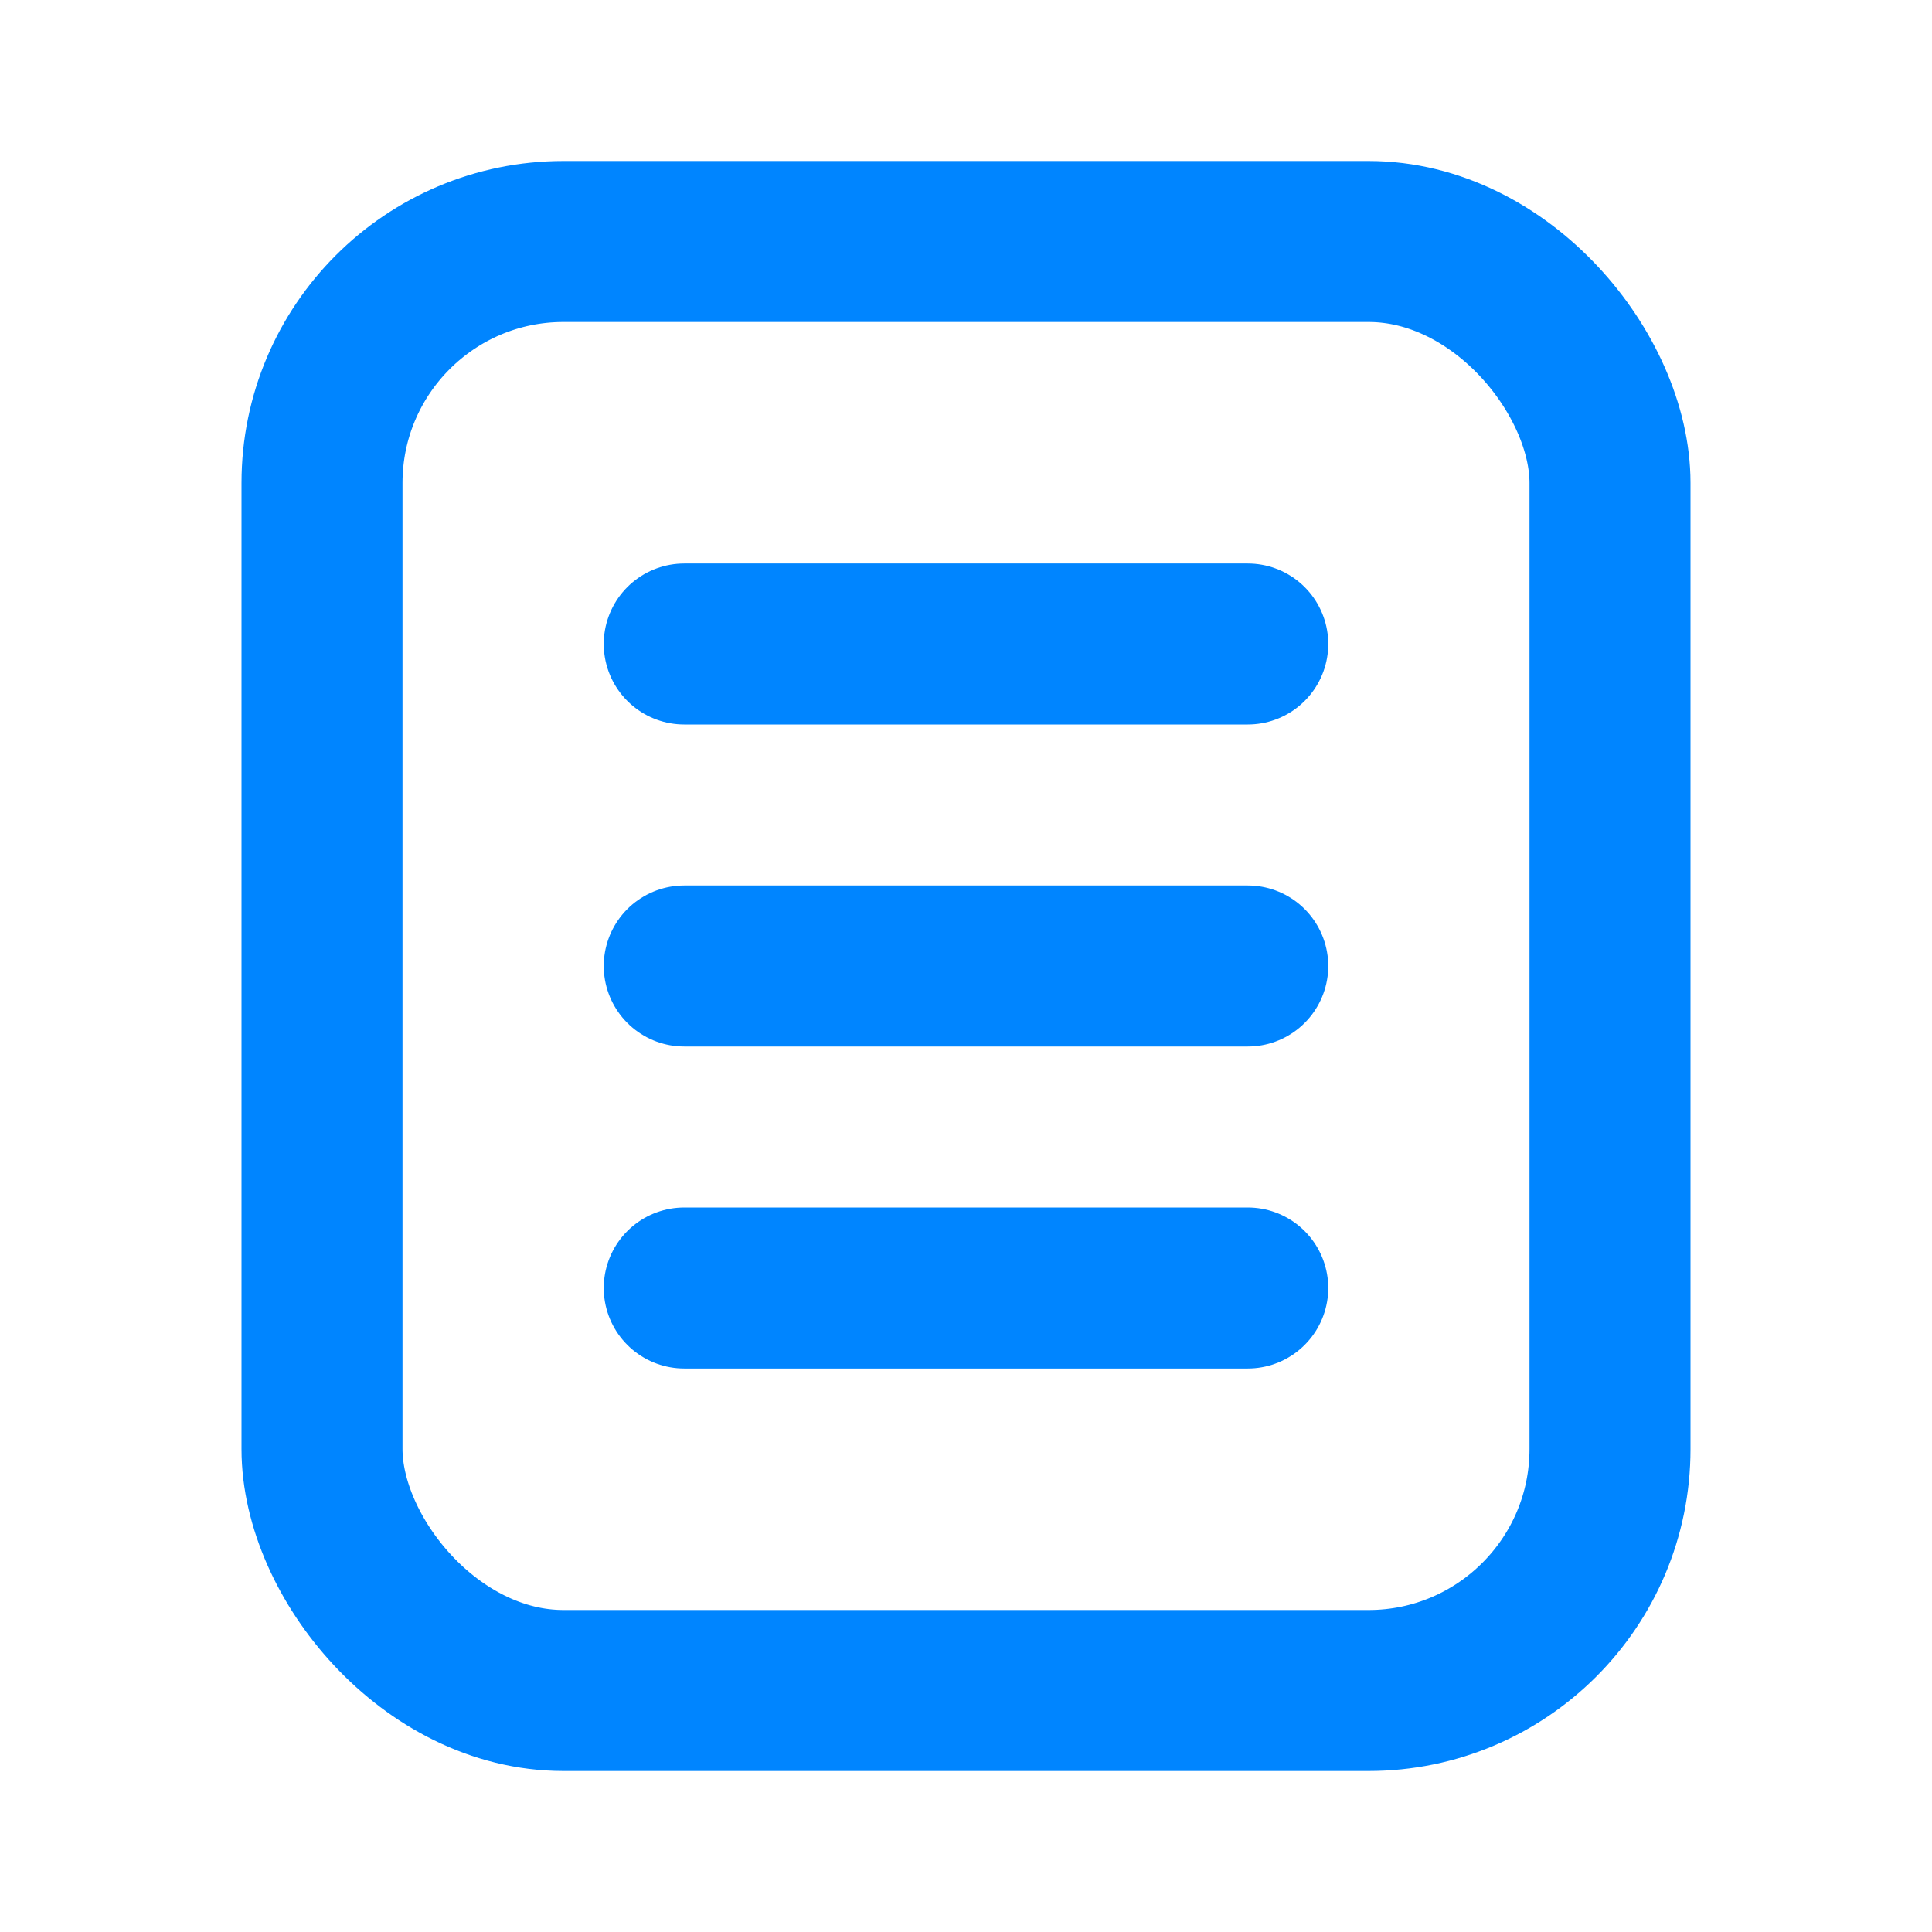 <svg width="24" height="24" viewBox="0 0 24 24" fill="none" xmlns="http://www.w3.org/2000/svg">
<rect x="4" y="3" width="16" height="18" rx="3" stroke="#0085FF" stroke-width="2"/>
<path d="M8.5 8H15.5" stroke="#0085FF" stroke-width="2" stroke-linecap="round"/>
<path d="M8.5 12H15.5" stroke="#0085FF" stroke-width="2" stroke-linecap="round"/>
<path d="M8.5 16H15.5" stroke="#0085FF" stroke-width="2" stroke-linecap="round"/>
</svg>
